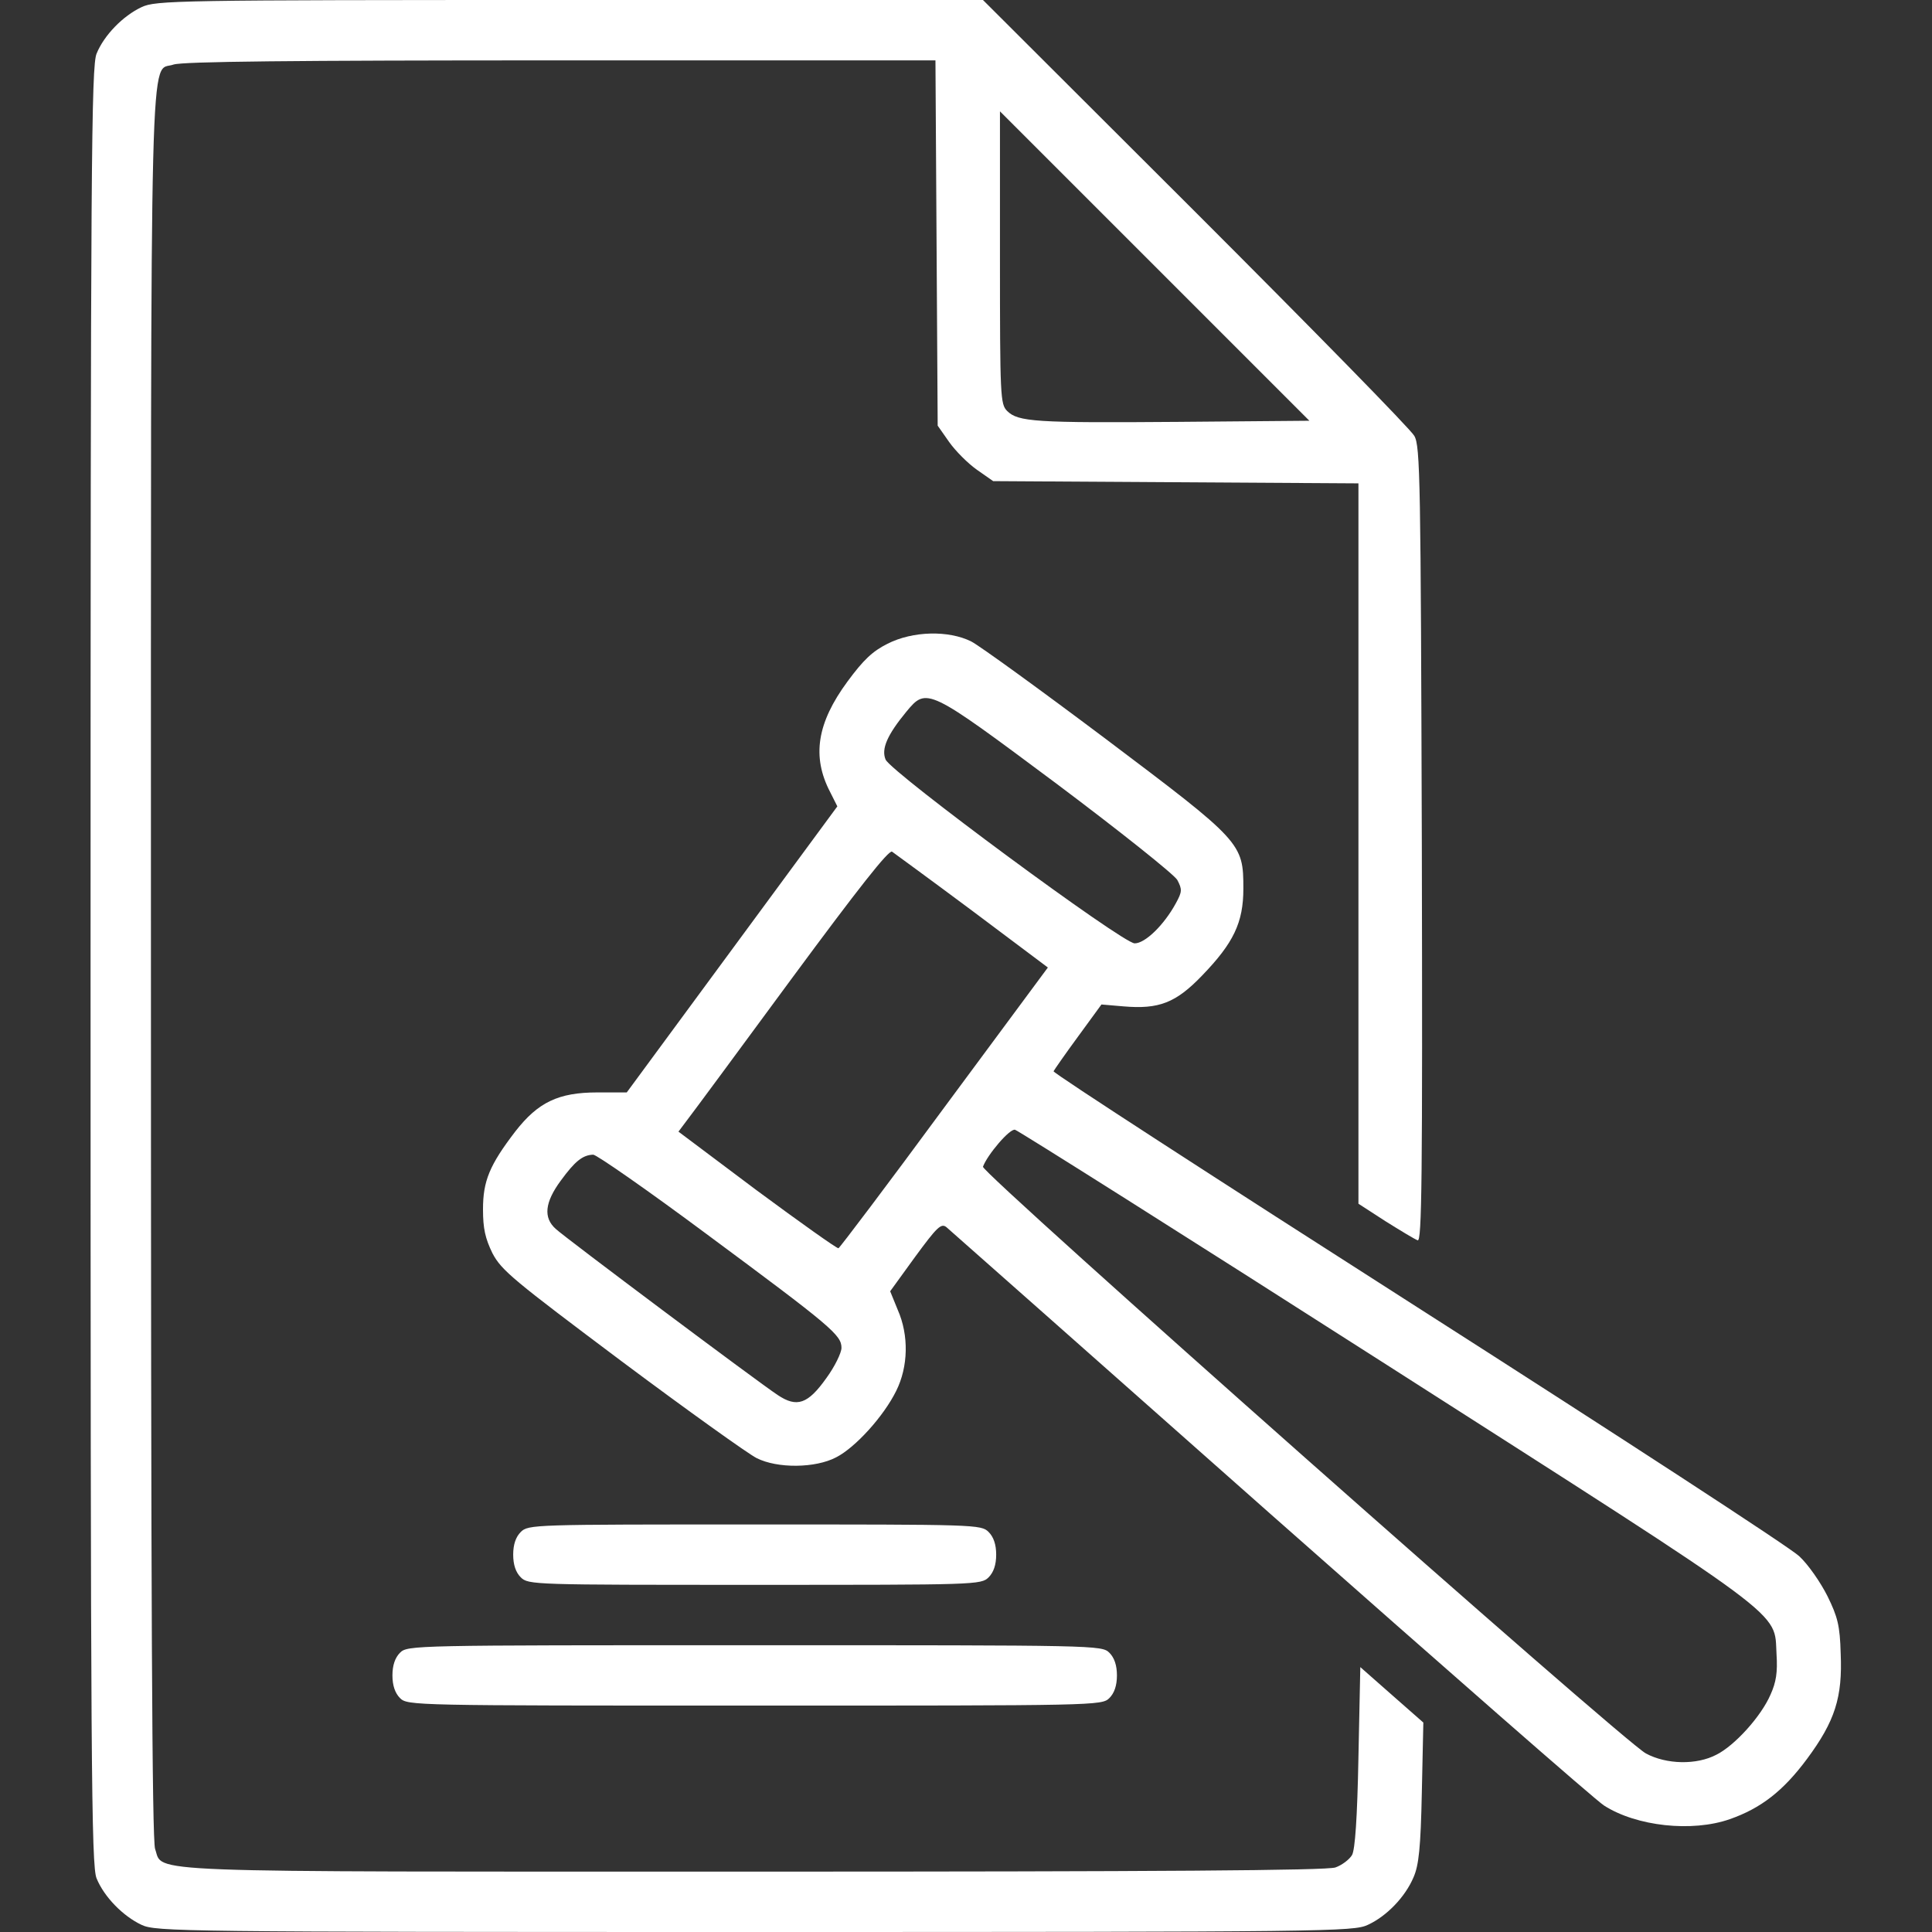<svg width="64" height="64" viewBox="0 0 64 64" fill="none" xmlns="http://www.w3.org/2000/svg">
<rect x="0" y="0" width="64" height="64" fill="#333333" stroke="none"/>
<path d="M4.688 0.237C4.075 0.525 3.45 1.163 3.2 1.775C3.025 2.188 3 5.4 3 32C3 58.6 3.025 61.812 3.2 62.225C3.45 62.837 4.075 63.475 4.688 63.763C5.162 63.987 5.963 64 25 64C44.038 64 44.837 63.987 45.312 63.763C45.938 63.475 46.55 62.837 46.825 62.188C47 61.788 47.062 61.212 47.1 59.375L47.15 57.062L46.112 56.15L45.062 55.225L45 58.212C44.962 60.225 44.888 61.275 44.788 61.45C44.7 61.6 44.45 61.788 44.237 61.862C43.95 61.962 38.425 62 24.975 62C4.237 62 5.425 62.05 5.138 61.25C5.037 60.95 5 53.188 5 31.975C5 0.275 4.95 2.425 5.75 2.138C6.05 2.038 9.637 2 18.575 2H30.988L31.025 8.05L31.062 14.1L31.438 14.637C31.65 14.938 32.062 15.35 32.362 15.562L32.9 15.938L38.95 15.975L45 16.012V27.938V39.875L45.888 40.45C46.388 40.763 46.862 41.05 46.962 41.087C47.1 41.138 47.125 39.112 47.1 27.988C47.062 15.912 47.05 14.775 46.85 14.438C46.737 14.225 43.475 10.9 39.6 7.025L32.562 0H18.875C5.812 0 5.162 0.013 4.688 0.237ZM39.038 13.975C34.3 14.012 33.725 13.975 33.362 13.613C33.138 13.387 33.125 13.15 33.125 8.537V3.688L38.25 8.812L43.375 13.938L39.038 13.975Z" fill="white"/>
<path d="M29.4 21.325C28.9 21.575 28.6 21.863 28.075 22.575C27.062 23.95 26.887 25.062 27.5 26.238L27.738 26.712L24.25 31.45L20.762 36.188H19.788C18.5 36.188 17.825 36.513 17.075 37.475C16.212 38.6 16 39.125 16 40.062C16 40.7 16.075 41.025 16.312 41.513C16.613 42.087 17 42.4 20.6 45.1C22.775 46.725 24.788 48.163 25.062 48.3C25.75 48.65 27.012 48.638 27.7 48.275C28.337 47.95 29.275 46.913 29.688 46.075C30.087 45.275 30.113 44.237 29.738 43.388L29.488 42.775L30.312 41.638C31.038 40.65 31.175 40.513 31.35 40.65C31.45 40.737 36.3 45.025 42.112 50.175C47.925 55.312 52.888 59.663 53.138 59.812C54.212 60.5 56.05 60.7 57.3 60.263C58.337 59.9 59.075 59.325 59.862 58.263C60.788 57.013 61.038 56.225 60.975 54.775C60.95 53.85 60.875 53.562 60.538 52.875C60.312 52.425 59.9 51.825 59.6 51.55C59.3 51.263 53.612 47.562 46.962 43.312C40.312 39.062 34.888 35.55 34.9 35.487C34.925 35.438 35.288 34.913 35.712 34.337L36.487 33.275L37.212 33.337C38.388 33.438 38.95 33.225 39.825 32.312C40.862 31.238 41.188 30.562 41.188 29.438C41.188 27.925 41.138 27.875 36.625 24.475C34.462 22.85 32.462 21.4 32.175 21.25C31.425 20.875 30.238 20.9 29.4 21.325ZM35 25.962C37.1 27.538 38.888 28.962 39 29.15C39.163 29.462 39.163 29.538 38.95 29.925C38.562 30.637 37.938 31.25 37.587 31.25C37.188 31.25 29.538 25.6 29.337 25.163C29.188 24.812 29.387 24.35 30.025 23.575C30.7 22.762 30.725 22.775 35 25.962ZM32.212 30.175L34.712 32.05L31.288 36.675C29.413 39.225 27.825 41.325 27.775 41.35C27.725 41.362 26.512 40.5 25.075 39.438L22.475 37.487L22.775 37.087C22.95 36.862 24.5 34.763 26.238 32.4C28.425 29.438 29.438 28.15 29.55 28.212C29.637 28.275 30.837 29.15 32.212 30.175ZM45.938 45.212C59.425 53.837 58.763 53.337 58.85 54.8C58.888 55.4 58.837 55.725 58.65 56.138C58.337 56.862 57.462 57.825 56.862 58.125C56.2 58.475 55.2 58.45 54.525 58.087C53.8 57.712 32.5 38.85 32.562 38.65C32.7 38.263 33.45 37.375 33.625 37.425C33.725 37.45 39.275 40.95 45.938 45.212ZM23.4 40.875C27.55 43.95 27.875 44.225 27.875 44.65C27.875 44.812 27.65 45.275 27.375 45.65C26.762 46.513 26.4 46.638 25.762 46.212C25.1 45.775 18.738 41.013 18.413 40.712C17.988 40.337 18.05 39.825 18.575 39.112C19.05 38.462 19.3 38.263 19.65 38.25C19.762 38.25 21.45 39.425 23.4 40.875Z" fill="white"/>
<path d="M17.25 50.75C17.087 50.913 17 51.163 17 51.5C17 51.837 17.087 52.087 17.25 52.25C17.5 52.5 17.663 52.5 25 52.5C32.337 52.5 32.5 52.5 32.75 52.25C32.913 52.087 33 51.837 33 51.5C33 51.163 32.913 50.913 32.75 50.75C32.5 50.5 32.337 50.5 25 50.5C17.663 50.5 17.5 50.5 17.25 50.75Z" fill="white"/>
<path d="M13.25 54.75C13.088 54.913 13 55.163 13 55.5C13 55.837 13.088 56.087 13.25 56.25C13.5 56.5 13.662 56.5 25 56.5C36.337 56.5 36.5 56.5 36.75 56.25C36.913 56.087 37 55.837 37 55.5C37 55.163 36.913 54.913 36.75 54.75C36.5 54.5 36.337 54.5 25 54.5C13.662 54.5 13.5 54.5 13.25 54.75Z" fill="white"/>
</svg>
